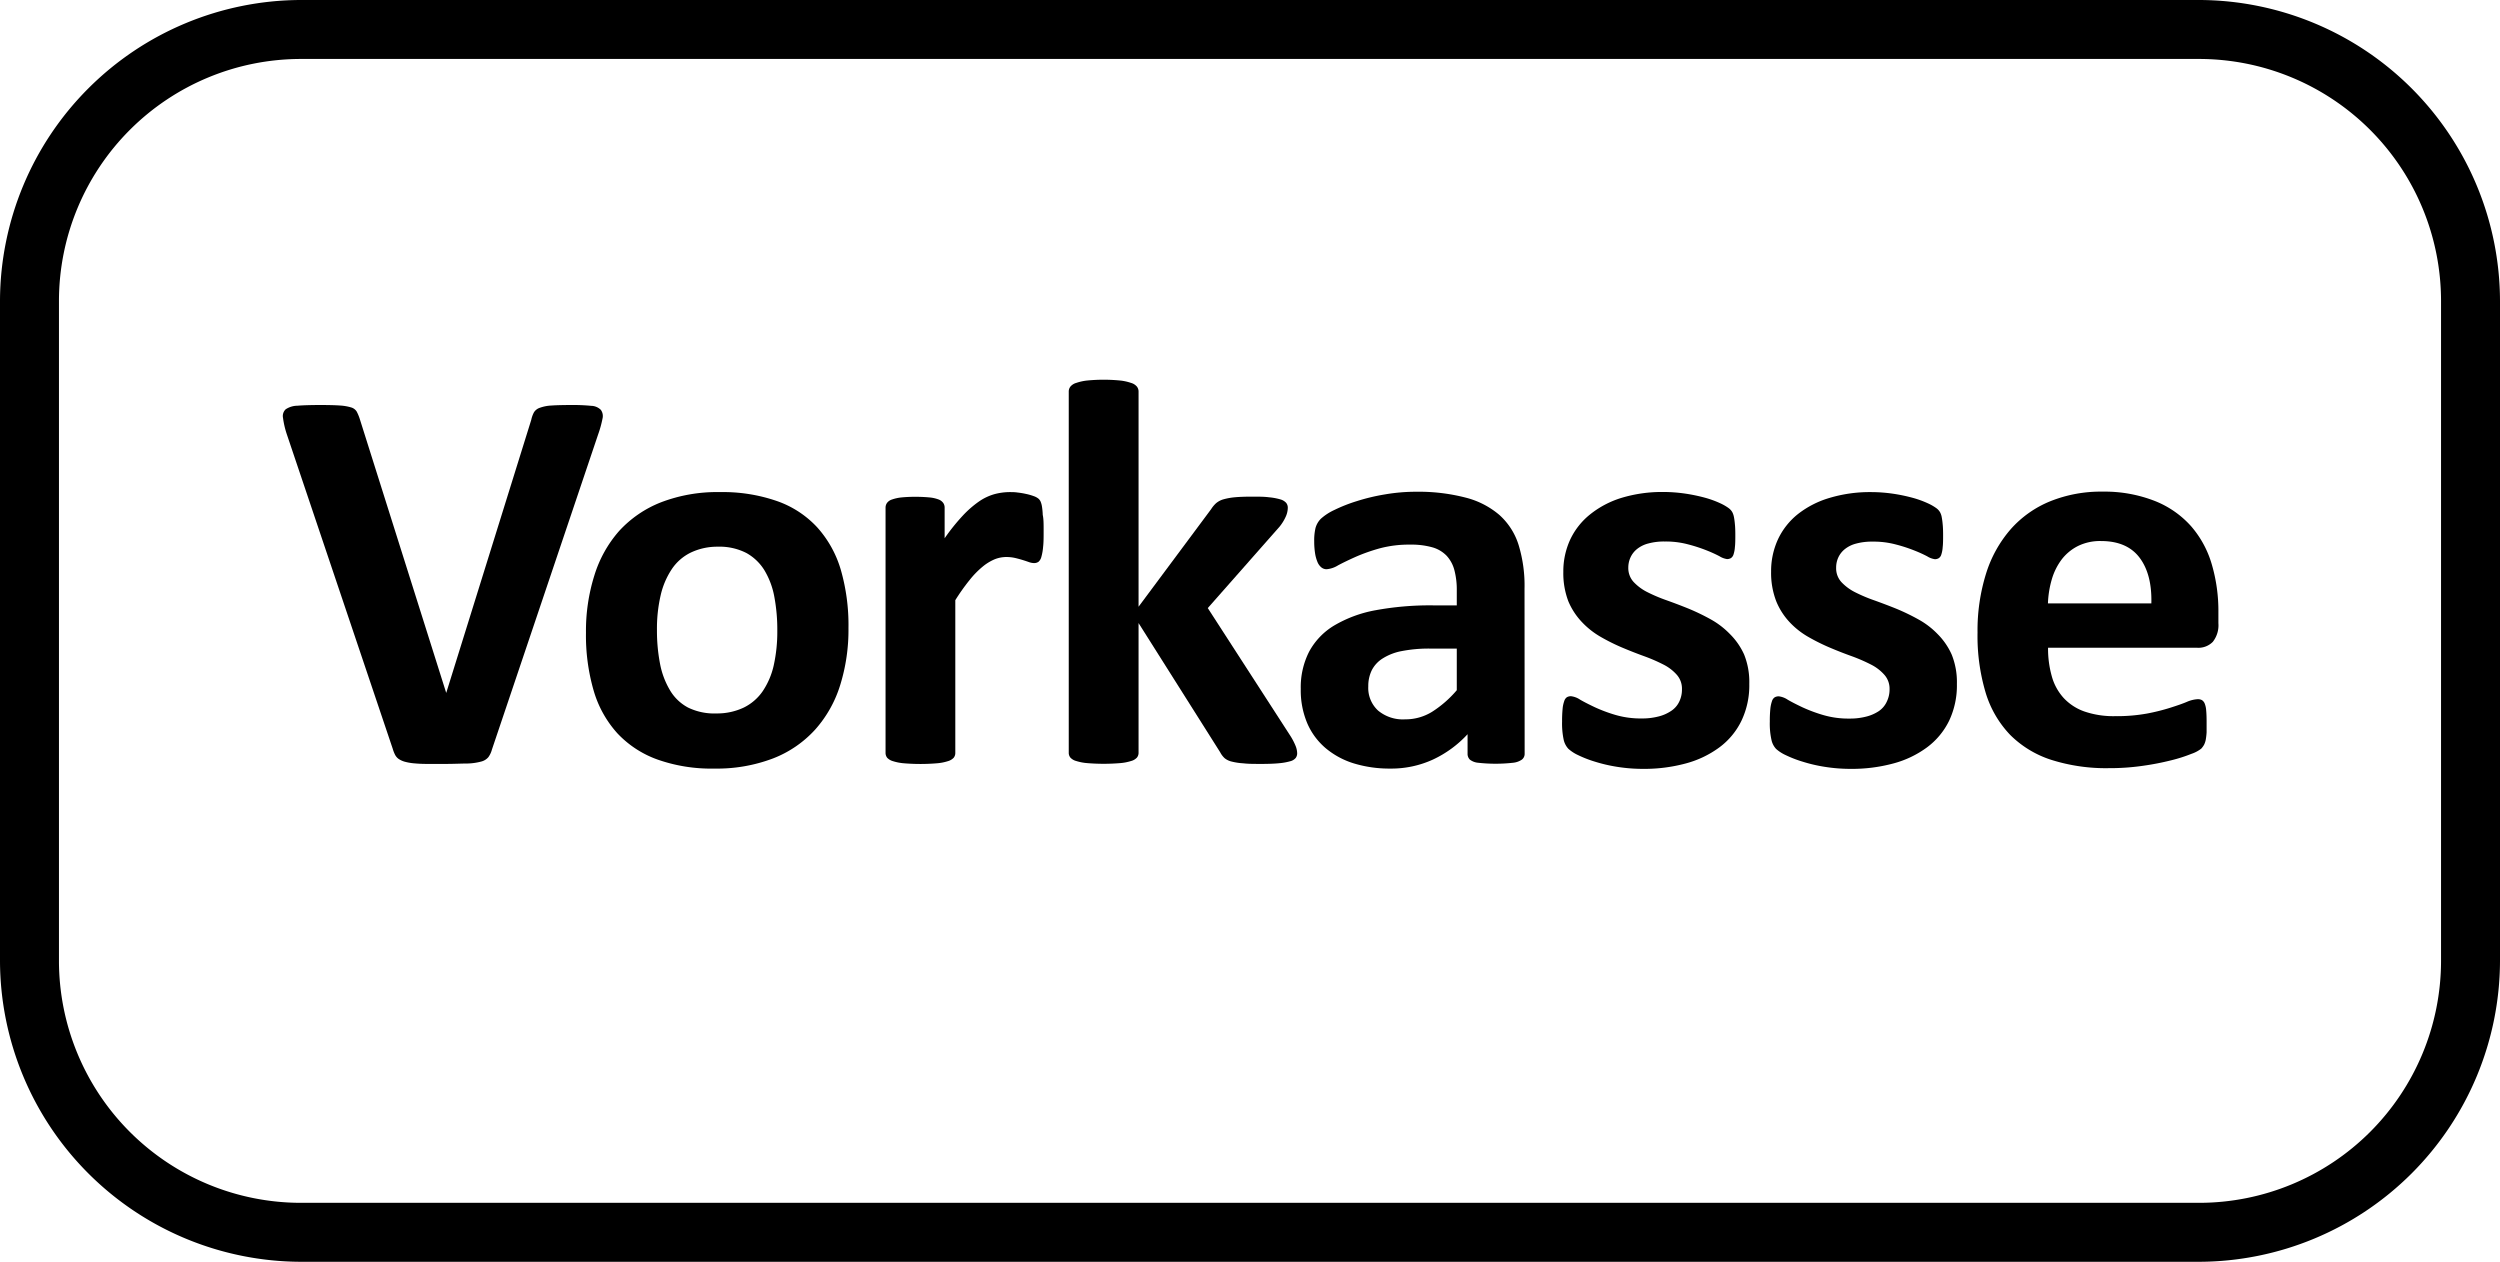<svg id="Ebene_1" data-name="Ebene 1" xmlns="http://www.w3.org/2000/svg" viewBox="0 0 424 214"><title>icon vorkasse - schwarz - vollflaechig_Visa</title><path d="M373,10a41.06,41.06,0,0,1,41,41V163a41.06,41.06,0,0,1-41,41H51a41.06,41.06,0,0,1-41-41V51A41.06,41.06,0,0,1,51,10H373m0-10H51A51.17,51.17,0,0,0,0,51V163a51.17,51.17,0,0,0,51,51H373a51.17,51.17,0,0,0,51-51V51A51.17,51.17,0,0,0,373,0Z"/><path d="M83.43,127.13a3.91,3.91,0,0,1-.6,1.28,2.33,2.33,0,0,1-1.22.75,9.93,9.93,0,0,1-2.28.33c-1,0-2.22.07-3.78.07-1.24,0-2.3,0-3.19,0s-1.64-.05-2.26-.11a8.55,8.55,0,0,1-1.51-.28,3.58,3.58,0,0,1-1-.47A2,2,0,0,1,67,128a5.63,5.63,0,0,1-.39-1l-18-53.45A14.79,14.79,0,0,1,48,70.88a1.57,1.57,0,0,1,.46-1.47,3.68,3.68,0,0,1,2-.6c.93-.08,2.23-.12,3.91-.12q2.15,0,3.36.09a8.27,8.27,0,0,1,1.86.33,1.63,1.63,0,0,1,.91.7A7.78,7.78,0,0,1,61,71l14.68,46.52h0L90.1,71.21a4.82,4.82,0,0,1,.46-1.28,1.85,1.85,0,0,1,1-.77,6.59,6.59,0,0,1,1.93-.38q1.26-.09,3.45-.09a31.08,31.08,0,0,1,3.33.14,2.39,2.39,0,0,1,1.63.68,1.79,1.79,0,0,1,.28,1.51,18,18,0,0,1-.72,2.61Z"/><path d="M143.9,106.49a31.51,31.51,0,0,1-1.4,9.69,20.34,20.34,0,0,1-4.24,7.55,18.83,18.83,0,0,1-7.13,4.89,26.74,26.74,0,0,1-10,1.73,27.31,27.31,0,0,1-9.64-1.54,17.33,17.33,0,0,1-6.81-4.47,18.45,18.45,0,0,1-4-7.23,33.57,33.57,0,0,1-1.3-9.78,31.44,31.44,0,0,1,1.42-9.72A20.56,20.56,0,0,1,105,90.06a19.07,19.07,0,0,1,7.11-4.87,26.56,26.56,0,0,1,10-1.73A27.92,27.92,0,0,1,131.83,85a16.83,16.83,0,0,1,6.78,4.45,18.57,18.57,0,0,1,4,7.22A33.85,33.85,0,0,1,143.9,106.49Zm-12.07.46a30.14,30.14,0,0,0-.49-5.66,13.43,13.43,0,0,0-1.65-4.5,8.36,8.36,0,0,0-3.1-3,10,10,0,0,0-4.87-1.07,10.42,10.42,0,0,0-4.57,1,8.17,8.17,0,0,0-3.21,2.8,13.36,13.36,0,0,0-1.89,4.43,25,25,0,0,0-.63,5.89,29.44,29.44,0,0,0,.51,5.67,13.74,13.74,0,0,0,1.66,4.49,7.81,7.81,0,0,0,3.1,3,10.13,10.13,0,0,0,4.84,1,10.55,10.55,0,0,0,4.62-1,8.35,8.35,0,0,0,3.21-2.78,12.88,12.88,0,0,0,1.87-4.4A26.26,26.26,0,0,0,131.83,107Z"/><path d="M177,90c0,1.12,0,2-.09,2.75a8.68,8.68,0,0,1-.29,1.68,1.66,1.66,0,0,1-.48.84,1.28,1.28,0,0,1-.77.23,2.8,2.8,0,0,1-.84-.16c-.31-.11-.66-.23-1.05-.35s-.82-.24-1.28-.35a6.73,6.73,0,0,0-1.54-.17,5.32,5.32,0,0,0-2,.4,8.23,8.23,0,0,0-2,1.23,15.12,15.12,0,0,0-2.19,2.24,34.3,34.3,0,0,0-2.45,3.45v25.91a1.27,1.27,0,0,1-.28.82,2.16,2.16,0,0,1-1,.58,8.19,8.19,0,0,1-1.79.35,33.79,33.79,0,0,1-5.69,0,8.19,8.19,0,0,1-1.79-.35,2.16,2.16,0,0,1-1-.58,1.33,1.33,0,0,1-.28-.82V86.12a1.38,1.38,0,0,1,.24-.81,1.65,1.65,0,0,1,.84-.59,7,7,0,0,1,1.56-.35,22.27,22.27,0,0,1,2.4-.11,23.86,23.86,0,0,1,2.47.11,5.92,5.92,0,0,1,1.51.35,1.72,1.72,0,0,1,.77.59,1.38,1.38,0,0,1,.23.81v5.17a34,34,0,0,1,3.08-3.84,17.22,17.22,0,0,1,2.75-2.4,8.85,8.85,0,0,1,2.61-1.24,10.18,10.18,0,0,1,2.61-.35c.4,0,.84,0,1.3.07a13.27,13.27,0,0,1,1.45.24,9.42,9.42,0,0,1,1.3.37,2.64,2.64,0,0,1,.82.44,1.51,1.51,0,0,1,.37.52,3.62,3.62,0,0,1,.21.76,11.77,11.77,0,0,1,.14,1.47C177,88,177,88.87,177,90Z"/><path d="M220,127.74a1.32,1.32,0,0,1-.25.81,1.76,1.76,0,0,1-.94.56,9.79,9.79,0,0,1-1.84.33q-1.15.12-3,.12c-1.27,0-2.3,0-3.09-.1a10.57,10.57,0,0,1-2-.3,2.94,2.94,0,0,1-1.19-.58,3.67,3.67,0,0,1-.75-1l-13.84-21.91v22a1.27,1.27,0,0,1-.28.82,2.06,2.06,0,0,1-1,.58,8.17,8.17,0,0,1-1.8.35,33.67,33.67,0,0,1-5.68,0,8.17,8.17,0,0,1-1.8-.35,2.06,2.06,0,0,1-1-.58,1.27,1.27,0,0,1-.28-.82V66.41a1.35,1.35,0,0,1,.28-.84,2,2,0,0,1,1-.63,8.41,8.41,0,0,1,1.8-.4,28.88,28.88,0,0,1,5.68,0,8.41,8.41,0,0,1,1.8.4,2,2,0,0,1,1,.63,1.35,1.35,0,0,1,.28.84V102.9l12.31-16.55a4.88,4.88,0,0,1,.83-1,3.39,3.39,0,0,1,1.24-.66,11,11,0,0,1,1.91-.35c.76-.07,1.73-.11,2.91-.11s2.12,0,2.92.11a10,10,0,0,1,1.91.35,2.08,2.08,0,0,1,1,.59,1.31,1.31,0,0,1,.28.86,3.78,3.78,0,0,1-.35,1.49A7.62,7.62,0,0,1,217,89.34l-12.16,13.79,14.07,21.77a10.64,10.64,0,0,1,.82,1.6A3.55,3.55,0,0,1,220,127.74Z"/><path d="M258.58,127.83a1.22,1.22,0,0,1-.47,1,3.19,3.19,0,0,1-1.46.53,26.64,26.64,0,0,1-6,0,2.67,2.67,0,0,1-1.36-.53,1.36,1.36,0,0,1-.39-1v-3.31a18.74,18.74,0,0,1-5.85,4.29,16.93,16.93,0,0,1-7.3,1.54,20.58,20.58,0,0,1-6.08-.86,13.67,13.67,0,0,1-4.8-2.57,11.48,11.48,0,0,1-3.14-4.21,14.31,14.31,0,0,1-1.12-5.88,13.26,13.26,0,0,1,1.42-6.31,11.59,11.59,0,0,1,4.24-4.43,21.28,21.28,0,0,1,7-2.59,51,51,0,0,1,9.74-.83h4.06v-2.52a13,13,0,0,0-.4-3.43,5.73,5.73,0,0,0-1.3-2.44,5.37,5.37,0,0,0-2.43-1.45,13,13,0,0,0-3.75-.46A19.12,19.12,0,0,0,234,93a30.44,30.44,0,0,0-4.08,1.44c-1.18.53-2.16,1-3,1.45a4.35,4.35,0,0,1-1.93.65,1.38,1.38,0,0,1-.91-.33,2.3,2.3,0,0,1-.65-.93,6.26,6.26,0,0,1-.4-1.49,13,13,0,0,1-.14-2,9.13,9.13,0,0,1,.23-2.28,3.59,3.59,0,0,1,.89-1.52,9.18,9.18,0,0,1,2.28-1.49,26.37,26.37,0,0,1,3.83-1.51,34.05,34.05,0,0,1,4.77-1.14,31.2,31.2,0,0,1,5.34-.45,31.67,31.67,0,0,1,8.36,1,14.12,14.12,0,0,1,5.71,2.94,11.38,11.38,0,0,1,3.26,5.1,23.63,23.63,0,0,1,1,7.41ZM247.07,110H242.6a24,24,0,0,0-4.85.42,9.25,9.25,0,0,0-3.26,1.26,5.11,5.11,0,0,0-1.84,2,6.12,6.12,0,0,0-.59,2.73,5.21,5.21,0,0,0,1.66,4.1,6.57,6.57,0,0,0,4.59,1.49,8.58,8.58,0,0,0,4.54-1.26,18.58,18.58,0,0,0,4.22-3.68Z"/><path d="M296.68,116a13.91,13.91,0,0,1-1.33,6.24,12.25,12.25,0,0,1-3.75,4.52,16.92,16.92,0,0,1-5.73,2.73,26.89,26.89,0,0,1-7.18.91,27.77,27.77,0,0,1-4.45-.35,26.32,26.32,0,0,1-3.8-.89,19.4,19.4,0,0,1-2.79-1.09A6.55,6.55,0,0,1,266,127a3.32,3.32,0,0,1-.8-1.54,13.3,13.3,0,0,1-.27-3.1,20.49,20.49,0,0,1,.09-2.16,5.18,5.18,0,0,1,.28-1.31,1.21,1.21,0,0,1,.46-.65,1.37,1.37,0,0,1,.7-.16,3.47,3.47,0,0,1,1.52.58c.67.39,1.5.81,2.49,1.28a25.69,25.69,0,0,0,3.47,1.3,15.17,15.17,0,0,0,4.5.61,10.92,10.92,0,0,0,2.82-.33,6.73,6.73,0,0,0,2.14-.93A3.85,3.85,0,0,0,284.8,119a4.71,4.71,0,0,0,.46-2.14,3.54,3.54,0,0,0-.86-2.4,7.57,7.57,0,0,0-2.28-1.75,28.21,28.21,0,0,0-3.22-1.4c-1.19-.43-2.42-.91-3.68-1.44a33.08,33.08,0,0,1-3.68-1.82,13.8,13.8,0,0,1-3.22-2.52A11.67,11.67,0,0,1,266,102a13.35,13.35,0,0,1-.86-5,12.86,12.86,0,0,1,1.16-5.47,12,12,0,0,1,3.36-4.27A16,16,0,0,1,275,84.44a23.76,23.76,0,0,1,7.06-1,26,26,0,0,1,3.79.28,28.66,28.66,0,0,1,3.34.7,16.51,16.51,0,0,1,2.51.91,8.32,8.32,0,0,1,1.47.84,2.21,2.21,0,0,1,.63.7,3,3,0,0,1,.28.84,12.07,12.07,0,0,1,.16,1.21c.05.48.07,1.08.07,1.79s0,1.53-.07,2.06a5,5,0,0,1-.23,1.25,1.16,1.16,0,0,1-.44.63,1.3,1.3,0,0,1-.66.17,3.32,3.32,0,0,1-1.3-.49,22.45,22.45,0,0,0-2.21-1,26.2,26.2,0,0,0-3.08-1,14.65,14.65,0,0,0-4-.49,10.1,10.1,0,0,0-2.75.33,5.09,5.09,0,0,0-1.91.93,3.9,3.9,0,0,0-1.12,1.42,4.14,4.14,0,0,0-.38,1.75,3.48,3.48,0,0,0,.89,2.42,8.27,8.27,0,0,0,2.33,1.73,27,27,0,0,0,3.28,1.39c1.23.44,2.47.91,3.73,1.42a36.41,36.41,0,0,1,3.73,1.8,14,14,0,0,1,3.29,2.52A11.63,11.63,0,0,1,295.8,111,12.47,12.47,0,0,1,296.68,116Z"/><path d="M331.89,116a14,14,0,0,1-1.32,6.24,12.37,12.37,0,0,1-3.76,4.52,16.92,16.92,0,0,1-5.73,2.73,26.82,26.82,0,0,1-7.17.91,27.8,27.8,0,0,1-4.46-.35,25.86,25.86,0,0,1-3.79-.89,19.58,19.58,0,0,1-2.8-1.09,6.55,6.55,0,0,1-1.63-1.05,3.23,3.23,0,0,1-.79-1.54,12.68,12.68,0,0,1-.28-3.1,20.49,20.49,0,0,1,.09-2.16,5.66,5.66,0,0,1,.28-1.31,1.17,1.17,0,0,1,.47-.65,1.34,1.34,0,0,1,.7-.16,3.45,3.45,0,0,1,1.51.58c.67.39,1.5.81,2.49,1.28a25.36,25.36,0,0,0,3.48,1.3,15.1,15.1,0,0,0,4.49.61,10.92,10.92,0,0,0,2.82-.33,6.89,6.89,0,0,0,2.15-.93A3.9,3.9,0,0,0,320,119a4.71,4.71,0,0,0,.47-2.14,3.55,3.55,0,0,0-.87-2.4,7.57,7.57,0,0,0-2.28-1.75,28.81,28.81,0,0,0-3.21-1.4q-1.8-.64-3.69-1.44a34,34,0,0,1-3.68-1.82,13.54,13.54,0,0,1-3.21-2.52,11.51,11.51,0,0,1-2.29-3.58,13.35,13.35,0,0,1-.86-5,12.86,12.86,0,0,1,1.16-5.47,12,12,0,0,1,3.36-4.27,16,16,0,0,1,5.34-2.75,23.76,23.76,0,0,1,7.06-1,26.24,26.24,0,0,1,3.8.28,28.92,28.92,0,0,1,3.33.7,16.51,16.51,0,0,1,2.51.91,8.32,8.32,0,0,1,1.47.84,2.21,2.21,0,0,1,.63.7,2.67,2.67,0,0,1,.28.84,12.07,12.07,0,0,1,.16,1.21c.05.48.07,1.08.07,1.79s0,1.53-.07,2.06a5,5,0,0,1-.23,1.25,1.11,1.11,0,0,1-.44.63,1.29,1.29,0,0,1-.65.17,3.29,3.29,0,0,1-1.31-.49,22.45,22.45,0,0,0-2.21-1,25.58,25.58,0,0,0-3.08-1,14.6,14.6,0,0,0-4-.49,10.1,10.1,0,0,0-2.75.33,5.09,5.09,0,0,0-1.91.93,3.9,3.9,0,0,0-1.12,1.42,4.13,4.13,0,0,0-.37,1.75,3.47,3.47,0,0,0,.88,2.42,8.27,8.27,0,0,0,2.33,1.73,26.49,26.49,0,0,0,3.29,1.39c1.22.44,2.47.91,3.73,1.42a36.27,36.27,0,0,1,3.72,1.8,13.77,13.77,0,0,1,3.29,2.52A11.63,11.63,0,0,1,331,111,12.47,12.47,0,0,1,331.89,116Z"/><path d="M376.24,105.69a4.55,4.55,0,0,1-.95,3.17,3.42,3.42,0,0,1-2.64,1h-25.3a17.21,17.21,0,0,0,.63,4.82,9,9,0,0,0,2,3.68,8.8,8.8,0,0,0,3.54,2.31,15.17,15.17,0,0,0,5.2.79,28.75,28.75,0,0,0,5.4-.44,34.35,34.35,0,0,0,4-1c1.13-.36,2.07-.68,2.81-1a5.4,5.4,0,0,1,1.82-.44,1.48,1.48,0,0,1,.7.16,1.26,1.26,0,0,1,.47.59,3.82,3.82,0,0,1,.25,1.19c.05.51.07,1.15.07,1.93s0,1.27,0,1.75a11.13,11.13,0,0,1-.14,1.23,3.34,3.34,0,0,1-.28.86,3.43,3.43,0,0,1-.49.68,5.61,5.61,0,0,1-1.66.88,25.36,25.36,0,0,1-3.45,1.1,44.89,44.89,0,0,1-4.79.93,39.16,39.16,0,0,1-5.78.4,30.66,30.66,0,0,1-9.72-1.4,17.39,17.39,0,0,1-7-4.24,17.77,17.77,0,0,1-4.17-7.18,33.58,33.58,0,0,1-1.37-10.16,32.35,32.35,0,0,1,1.44-10,20.88,20.88,0,0,1,4.19-7.55,18,18,0,0,1,6.69-4.73,23,23,0,0,1,8.88-1.64A23.37,23.37,0,0,1,365.55,85a16.25,16.25,0,0,1,6.08,4.27,17.14,17.14,0,0,1,3.49,6.45,28,28,0,0,1,1.12,8.11Zm-11.37-3.35q.13-4.94-2-7.76t-6.55-2.82a8.48,8.48,0,0,0-3.89.84,8,8,0,0,0-2.75,2.26A10.44,10.44,0,0,0,348,98.21a16.59,16.59,0,0,0-.67,4.13Z"/></svg>